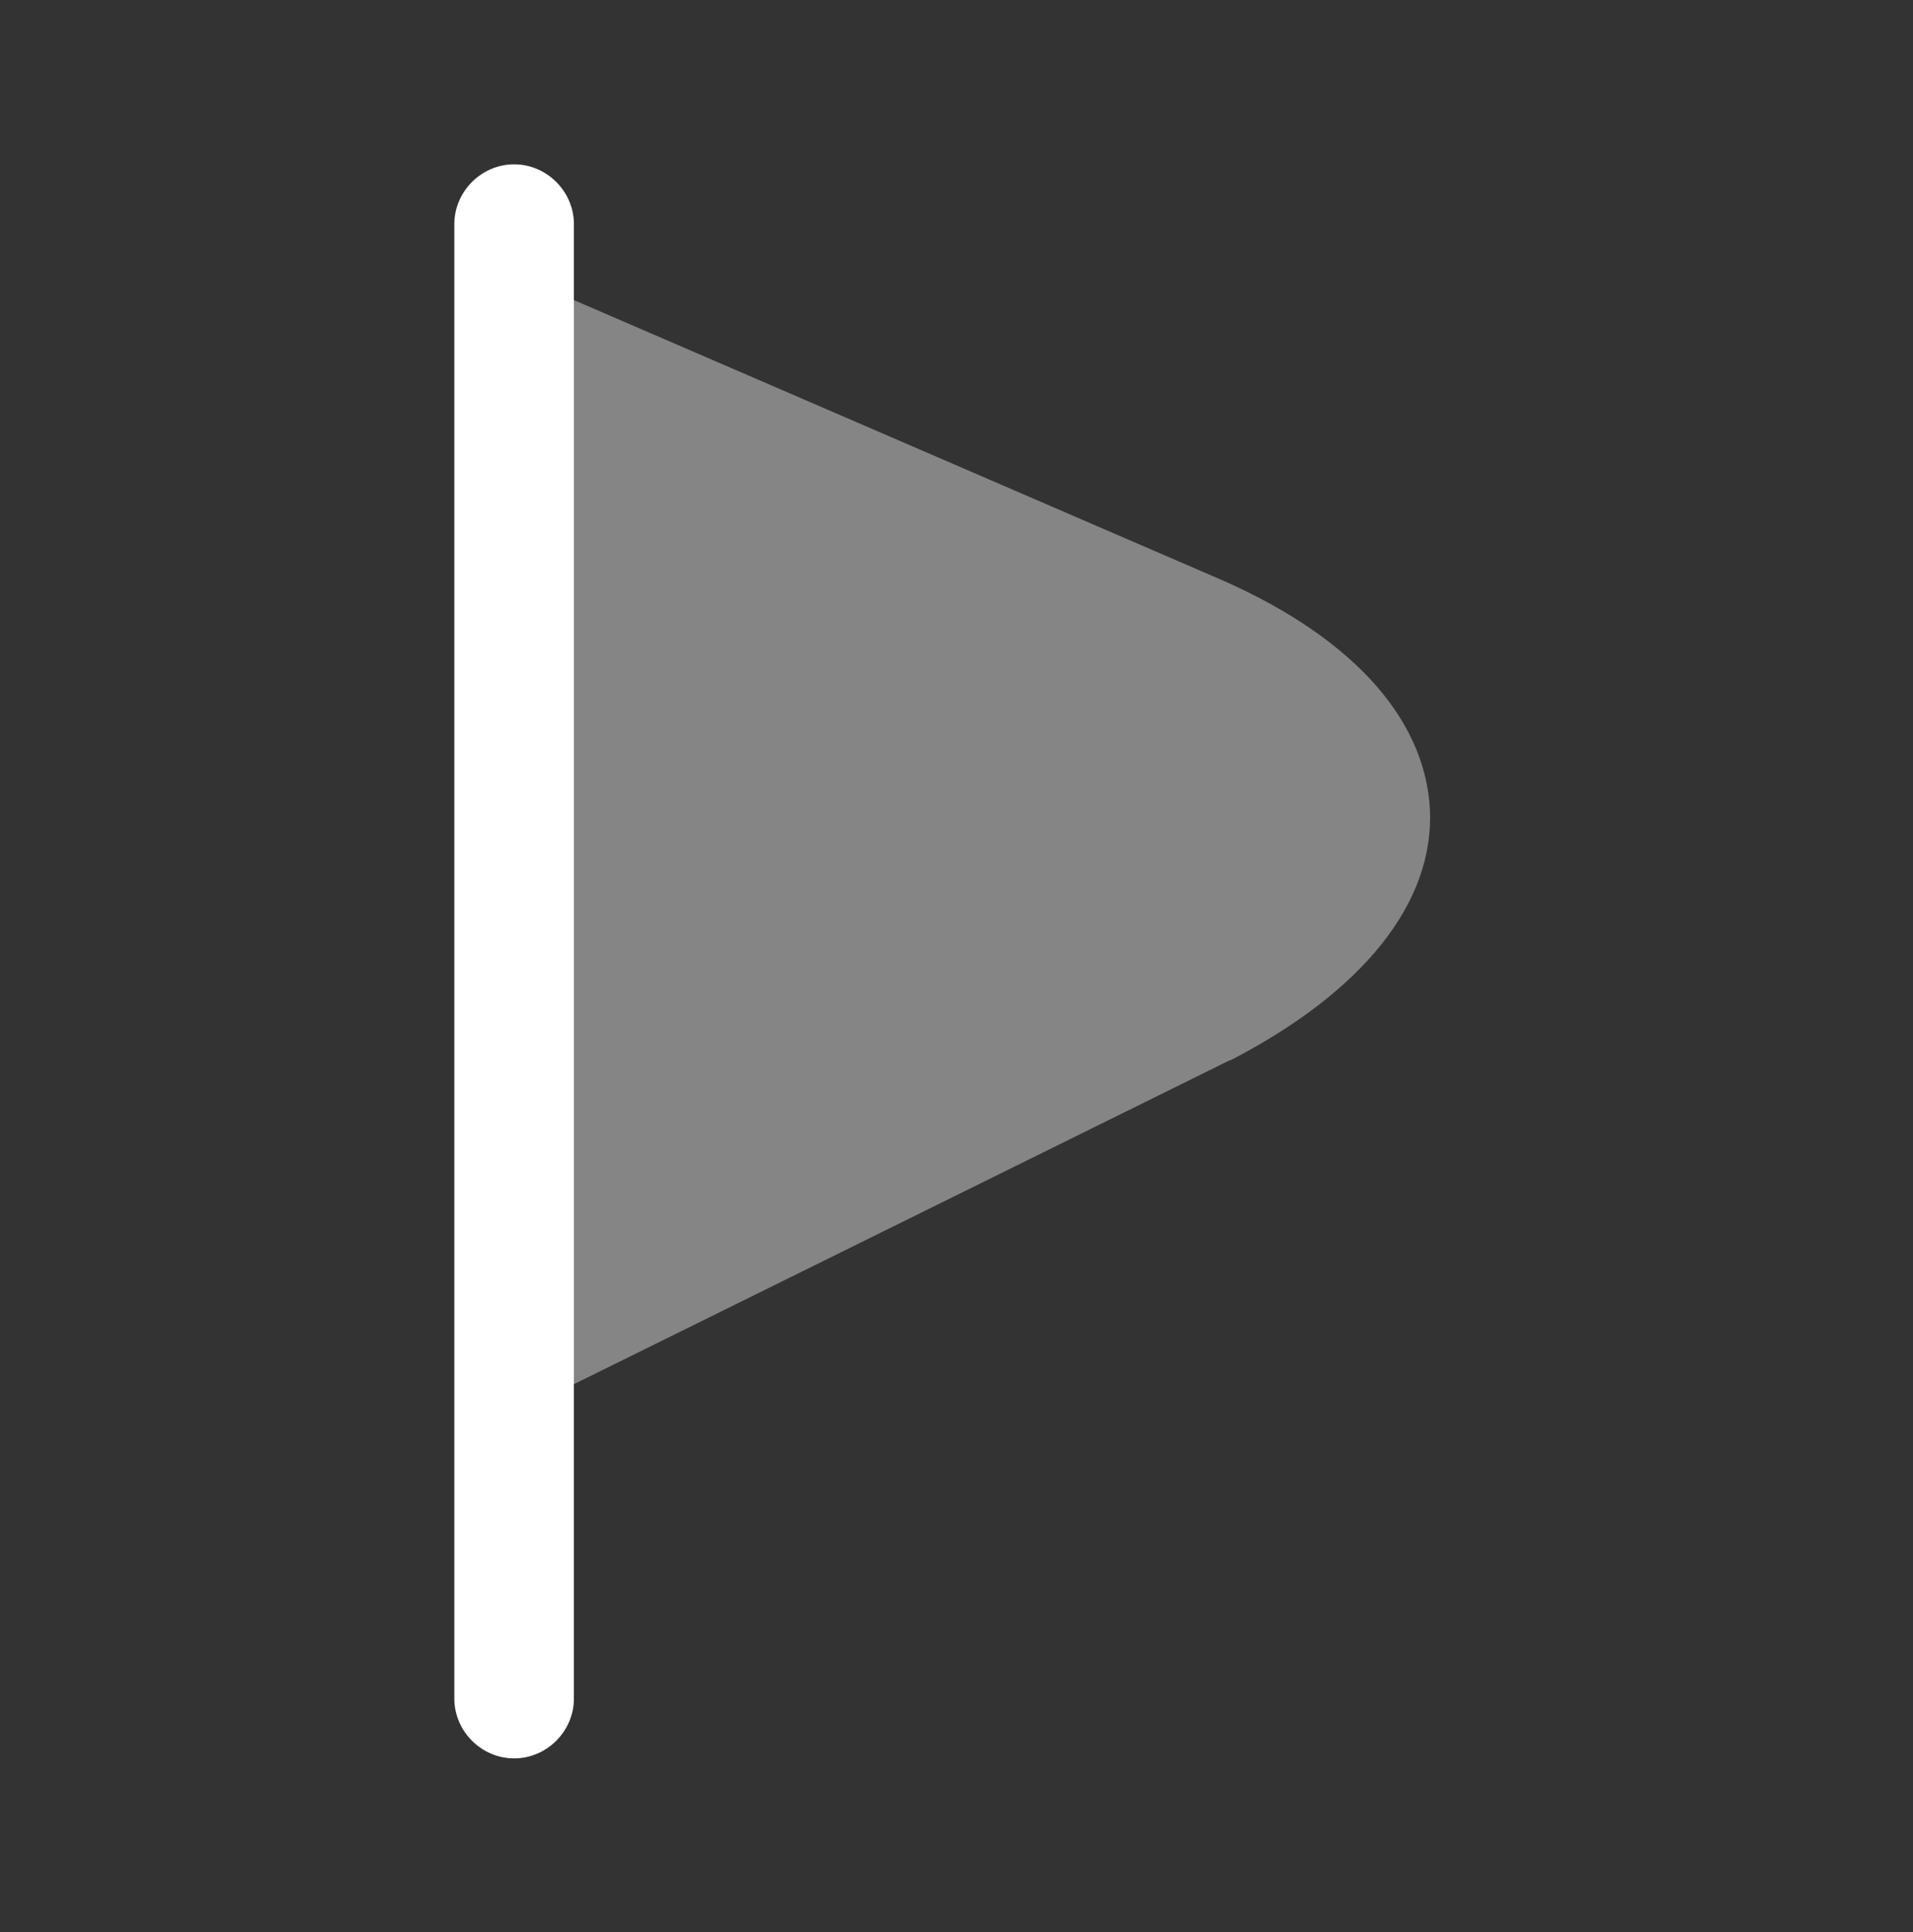 <svg width="100" height="101" viewBox="0 0 100 101" fill="none" xmlns="http://www.w3.org/2000/svg">
<rect x="0" y="0" width="100" height="101" fill="#333333" stroke="none"/>
<g id="vuesax/bulk/flag-2">
<g id="flag-2">
<path id="Vector" d="M26.875 91.924C25.167 91.924 23.75 90.507 23.75 88.799V11.716C23.75 10.008 25.167 8.591 26.875 8.591C28.583 8.591 30 10.008 30 11.716V88.799C30 90.507 28.583 91.924 26.875 91.924Z" fill="white"/>
<path id="Vector_2" opacity="0.4" d="M63.334 30.091L29.584 15.507C29.084 15.257 28.542 15.341 28.084 15.632C27.667 15.924 27.417 16.382 27.417 16.924V71.091C27.417 71.632 27.709 72.132 28.167 72.424C28.417 72.591 28.709 72.674 29 72.674C29.25 72.674 29.459 72.632 29.709 72.507L64.292 55.424C64.292 55.424 64.292 55.424 64.334 55.424C71.25 51.841 74.959 47.216 74.75 42.341C74.5 37.424 70.459 33.091 63.334 30.091Z" fill="white"/>
</g>
</g>
</svg>
